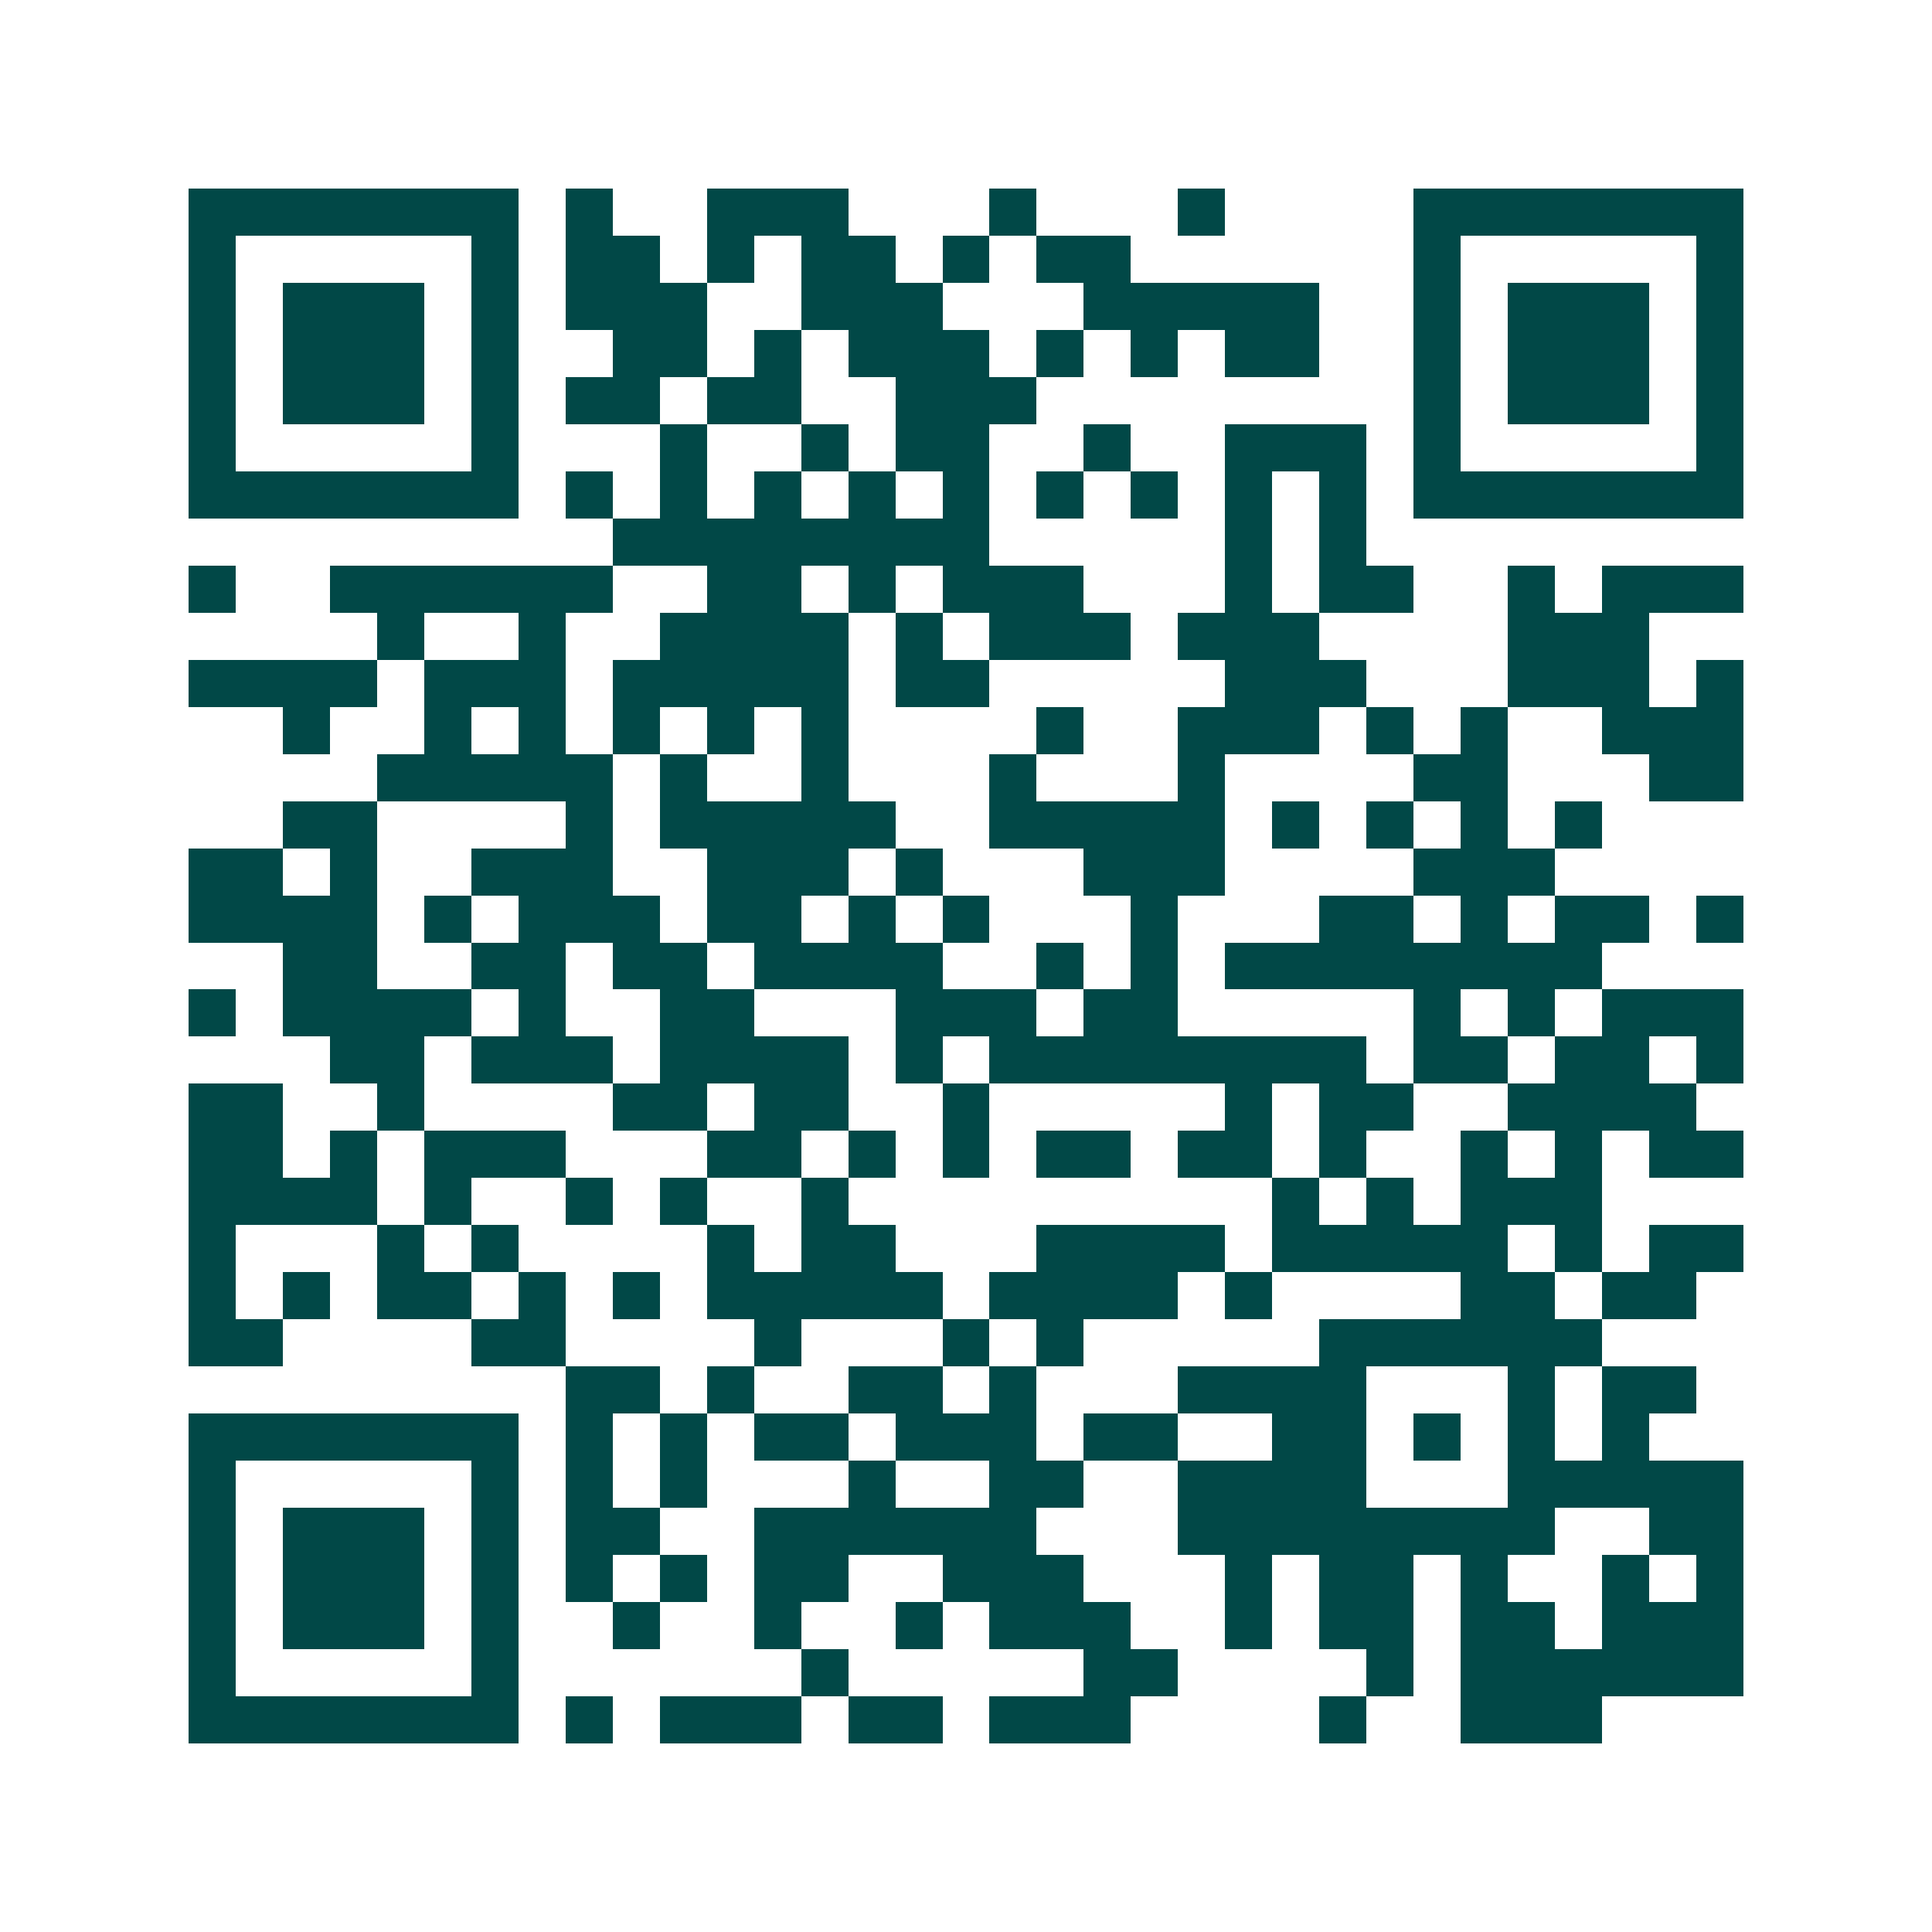<svg xmlns="http://www.w3.org/2000/svg" width="200" height="200" viewBox="0 0 41 41" shape-rendering="crispEdges"><path fill="#ffffff" d="M0 0h41v41H0z"/><path stroke="#014847" d="M4 4.5h7m1 0h1m2 0h3m3 0h1m3 0h1m4 0h7M4 5.5h1m5 0h1m1 0h2m1 0h1m1 0h2m1 0h1m1 0h2m6 0h1m5 0h1M4 6.5h1m1 0h3m1 0h1m1 0h3m2 0h3m3 0h5m2 0h1m1 0h3m1 0h1M4 7.5h1m1 0h3m1 0h1m2 0h2m1 0h1m1 0h3m1 0h1m1 0h1m1 0h2m2 0h1m1 0h3m1 0h1M4 8.5h1m1 0h3m1 0h1m1 0h2m1 0h2m2 0h3m8 0h1m1 0h3m1 0h1M4 9.5h1m5 0h1m3 0h1m2 0h1m1 0h2m2 0h1m2 0h3m1 0h1m5 0h1M4 10.5h7m1 0h1m1 0h1m1 0h1m1 0h1m1 0h1m1 0h1m1 0h1m1 0h1m1 0h1m1 0h7M13 11.5h8m5 0h1m1 0h1M4 12.5h1m2 0h6m2 0h2m1 0h1m1 0h3m3 0h1m1 0h2m2 0h1m1 0h3M8 13.5h1m2 0h1m2 0h4m1 0h1m1 0h3m1 0h3m4 0h3M4 14.5h4m1 0h3m1 0h5m1 0h2m5 0h3m3 0h3m1 0h1M6 15.5h1m2 0h1m1 0h1m1 0h1m1 0h1m1 0h1m4 0h1m2 0h3m1 0h1m1 0h1m2 0h3M8 16.5h5m1 0h1m2 0h1m3 0h1m3 0h1m4 0h2m3 0h2M6 17.5h2m4 0h1m1 0h5m2 0h5m1 0h1m1 0h1m1 0h1m1 0h1M4 18.5h2m1 0h1m2 0h3m2 0h3m1 0h1m3 0h3m4 0h3M4 19.5h4m1 0h1m1 0h3m1 0h2m1 0h1m1 0h1m3 0h1m3 0h2m1 0h1m1 0h2m1 0h1M6 20.5h2m2 0h2m1 0h2m1 0h4m2 0h1m1 0h1m1 0h8M4 21.5h1m1 0h4m1 0h1m2 0h2m3 0h3m1 0h2m5 0h1m1 0h1m1 0h3M7 22.5h2m1 0h3m1 0h4m1 0h1m1 0h8m1 0h2m1 0h2m1 0h1M4 23.5h2m2 0h1m4 0h2m1 0h2m2 0h1m5 0h1m1 0h2m2 0h4M4 24.5h2m1 0h1m1 0h3m3 0h2m1 0h1m1 0h1m1 0h2m1 0h2m1 0h1m2 0h1m1 0h1m1 0h2M4 25.5h4m1 0h1m2 0h1m1 0h1m2 0h1m9 0h1m1 0h1m1 0h3M4 26.5h1m3 0h1m1 0h1m4 0h1m1 0h2m3 0h4m1 0h5m1 0h1m1 0h2M4 27.5h1m1 0h1m1 0h2m1 0h1m1 0h1m1 0h5m1 0h4m1 0h1m4 0h2m1 0h2M4 28.5h2m4 0h2m4 0h1m3 0h1m1 0h1m5 0h6M12 29.5h2m1 0h1m2 0h2m1 0h1m3 0h4m3 0h1m1 0h2M4 30.5h7m1 0h1m1 0h1m1 0h2m1 0h3m1 0h2m2 0h2m1 0h1m1 0h1m1 0h1M4 31.5h1m5 0h1m1 0h1m1 0h1m3 0h1m2 0h2m2 0h4m3 0h5M4 32.5h1m1 0h3m1 0h1m1 0h2m2 0h6m3 0h8m2 0h2M4 33.5h1m1 0h3m1 0h1m1 0h1m1 0h1m1 0h2m2 0h3m3 0h1m1 0h2m1 0h1m2 0h1m1 0h1M4 34.5h1m1 0h3m1 0h1m2 0h1m2 0h1m2 0h1m1 0h3m2 0h1m1 0h2m1 0h2m1 0h3M4 35.5h1m5 0h1m6 0h1m5 0h2m4 0h1m1 0h6M4 36.5h7m1 0h1m1 0h3m1 0h2m1 0h3m4 0h1m2 0h3"/></svg>
